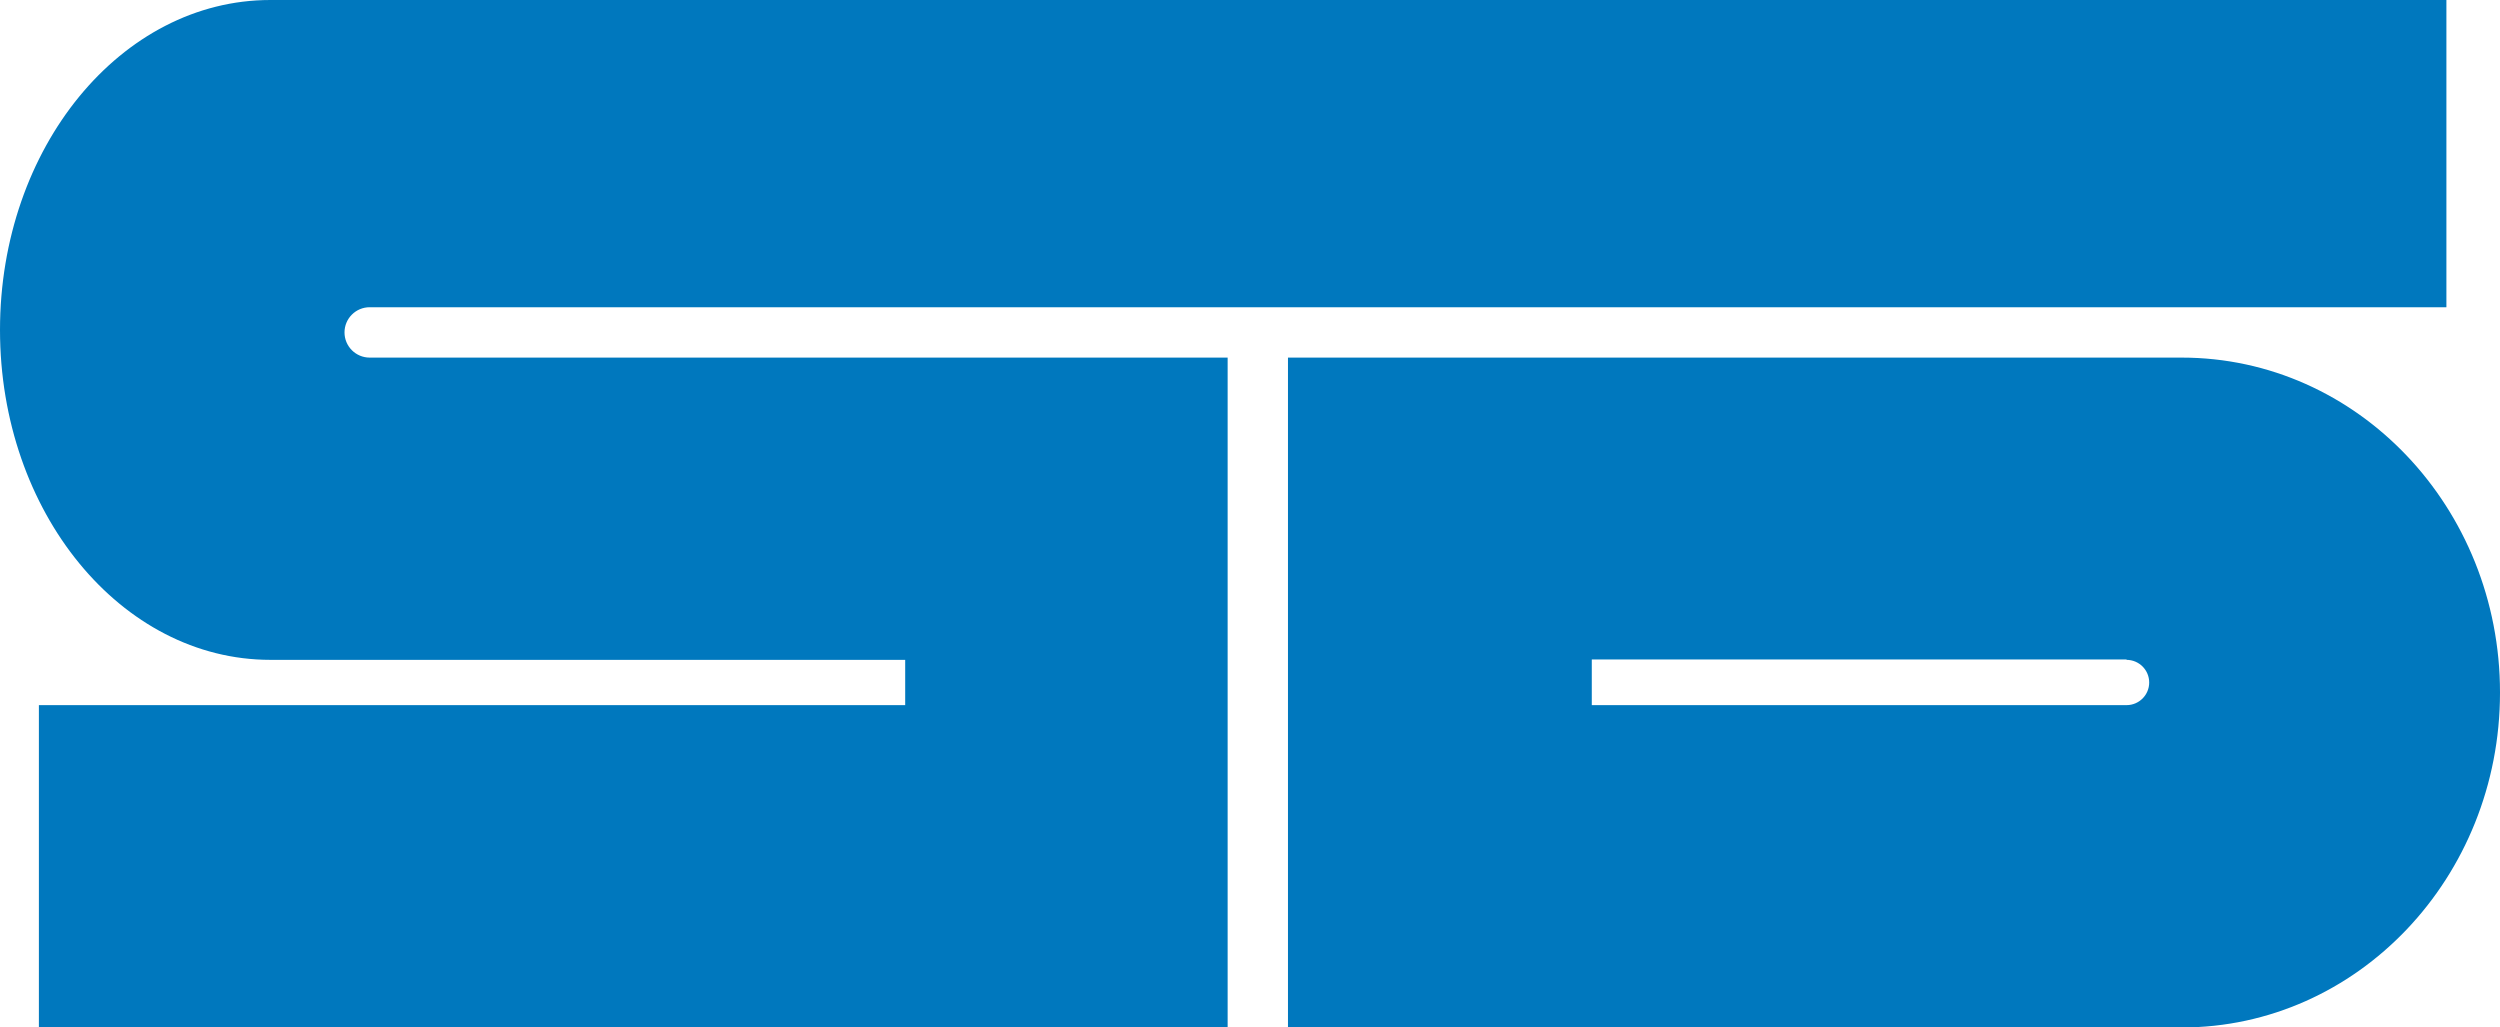 <?xml version="1.0" encoding="iso-8859-1"?>
<!-- Generator: Adobe Illustrator 12.0.0, SVG Export Plug-In . SVG Version: 6.00 Build 51448)  -->
<!DOCTYPE svg PUBLIC "-//W3C//DTD SVG 1.1//EN" "http://www.w3.org/Graphics/SVG/1.1/DTD/svg11.dtd">
<svg  version="1.1" id="&#x30EC;&#x30A4;&#x30E4;&#x30FC;_1" xmlns="http://www.w3.org/2000/svg" xmlns:xlink="http://www.w3.org/1999/xlink"
	 width="376.031" height="154.545" viewBox="0 0 376.031 154.545"
	 style="overflow:visible;enable-background:new 0 0 376.031 154.545;" xml:space="preserve">
<path style="fill:#0078be;" d="M40.667,99.25h95.485l0,6.811l0-6.811l0,6.811H5.849v48.484h178.803v-48.484V99.25V53.788H55.606
	c-2.092,0-3.788-1.696-3.788-3.788c0-2.092,1.696-3.788,3.788-3.788h312.363V0H40.667C18.207,0,0,22.218,0,49.625
	S18.207,99.25,40.667,99.25z"/>
<path style="fill:#0078be;" d="M328.152,53.788c26.442,0,47.879,22.555,47.879,50.378c0,27.824-21.437,50.379-47.879,50.379H193.727
	V53.788H328.152z M319.86,99.19h-80.436v6.871h80.436c1.881,0,3.405-1.524,3.405-3.405s-1.524-3.405-3.405-3.405"/>
</svg>

